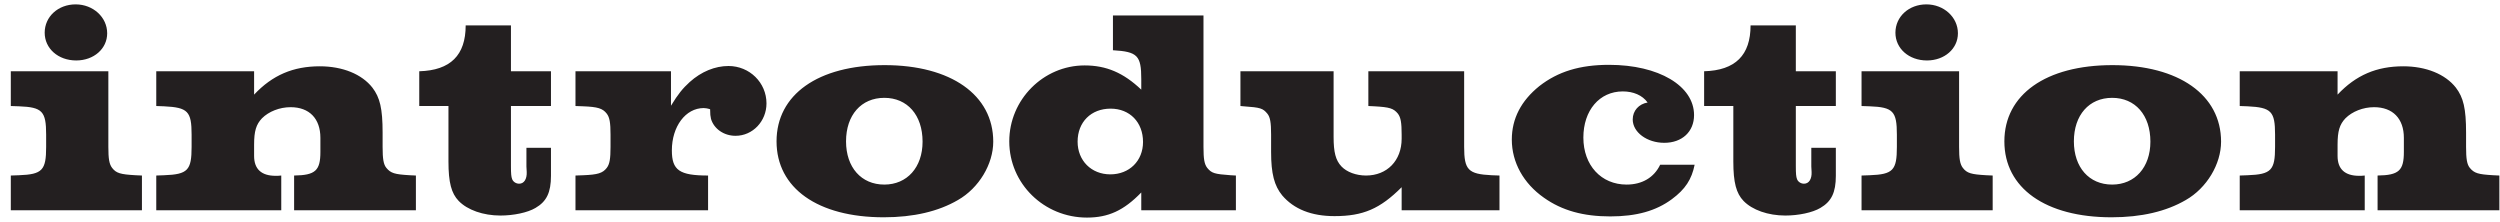 <svg width="214" height="19" viewBox="0 0 214 19" fill="none" xmlns="http://www.w3.org/2000/svg">
<path d="M9.275 6.1V12.575C9.275 13.6 9.35 14.05 9.6 14.375C9.95 14.825 10.3 14.925 11.6 15L12.15 15.025V18H0.925V15.025L1.625 15C3.625 14.925 3.95 14.575 3.95 12.575V11.525C3.95 9.525 3.625 9.175 1.625 9.1L0.925 9.075V6.1H9.275ZM6.475 0.375C7.975 0.375 9.175 1.475 9.175 2.85C9.175 4.175 8.025 5.175 6.525 5.175C4.975 5.175 3.825 4.15 3.825 2.8C3.825 1.425 4.975 0.375 6.475 0.375ZM21.751 6.1V8.1C23.326 6.425 25.101 5.675 27.376 5.675C29.326 5.675 30.976 6.35 31.876 7.5C32.526 8.35 32.751 9.3 32.751 11.35V12.575C32.751 13.6 32.826 14.075 33.076 14.375C33.451 14.825 33.776 14.925 35.076 15L35.601 15.025V18H25.176V15.025C27.001 15 27.426 14.6 27.426 13V11.8C27.426 10.15 26.476 9.175 24.876 9.175C23.926 9.175 23.001 9.55 22.426 10.125C21.926 10.65 21.751 11.225 21.751 12.375V13.35C21.751 14.475 22.376 15.05 23.601 15.05C23.726 15.05 23.876 15.05 24.076 15.025V18H13.376V15.025L14.051 15C16.076 14.925 16.401 14.575 16.401 12.575V11.525C16.401 9.525 16.076 9.2 14.051 9.1L13.376 9.075V6.1H21.751ZM43.737 2.175V6.1H47.163V9.075H43.737V14.2C43.737 14.9 43.763 15.125 43.837 15.325C43.913 15.55 44.163 15.725 44.438 15.725C44.862 15.725 45.112 15.325 45.087 14.725L45.062 14.25V12.65H47.163V15.05C47.163 16.475 46.788 17.25 45.837 17.8C45.163 18.2 43.962 18.45 42.837 18.45C41.362 18.45 40.013 17.975 39.263 17.2C38.638 16.55 38.388 15.625 38.388 13.825V9.075H35.888V6.1C38.562 6.025 39.862 4.725 39.862 2.175H43.737ZM57.436 6.1V9.05C58.061 8.025 58.436 7.575 59.036 7.025C60.036 6.125 61.211 5.65 62.361 5.65C64.161 5.65 65.611 7.075 65.611 8.85C65.611 10.375 64.436 11.625 62.961 11.625C61.961 11.625 61.111 11.025 60.861 10.175C60.811 9.95 60.786 9.775 60.786 9.35C60.561 9.275 60.336 9.25 60.236 9.25C58.686 9.25 57.511 10.825 57.511 12.875C57.511 14.575 58.161 15.025 60.611 15.025V18H49.261V15.025L49.936 15C51.161 14.95 51.586 14.825 51.936 14.375C52.186 14.05 52.261 13.6 52.261 12.575V11.525C52.261 10.5 52.186 10.05 51.936 9.725C51.586 9.275 51.161 9.15 49.936 9.1L49.261 9.075V6.1H57.436ZM75.722 5.575C81.397 5.575 85.022 8.125 85.022 12.125C85.022 14.05 83.796 16.1 81.996 17.125C80.322 18.1 78.197 18.6 75.647 18.6C69.996 18.6 66.472 16.1 66.472 12.1C66.472 8.1 70.022 5.575 75.722 5.575ZM75.697 8.375C73.722 8.375 72.421 9.85 72.421 12.1C72.421 14.325 73.722 15.8 75.697 15.8C77.647 15.8 78.972 14.325 78.972 12.125C78.972 9.85 77.671 8.375 75.697 8.375ZM103.018 1.325V12.575C103.018 13.625 103.093 14.05 103.343 14.375C103.718 14.825 103.943 14.9 105.343 15L105.793 15.025V18H97.693V16.475C96.193 18.025 94.868 18.625 93.043 18.625C89.368 18.625 86.393 15.725 86.393 12.1C86.393 8.525 89.318 5.6 92.843 5.6C94.693 5.6 96.168 6.225 97.693 7.675V6.775C97.693 4.75 97.368 4.425 95.268 4.3V1.325H103.018ZM95.068 9.3C93.393 9.3 92.243 10.45 92.243 12.125C92.243 13.75 93.418 14.925 95.043 14.925C96.668 14.925 97.843 13.775 97.843 12.15C97.843 10.475 96.718 9.3 95.068 9.3ZM125.331 6.1V12.575C125.331 14.55 125.681 14.9 127.681 15L128.356 15.025V18H119.981V16.025C118.131 17.875 116.681 18.5 114.231 18.5C112.256 18.5 110.756 17.9 109.756 16.725C109.081 15.9 108.806 14.875 108.806 13V11.525C108.806 10.5 108.731 10.025 108.481 9.725C108.106 9.275 107.906 9.2 106.456 9.1L106.181 9.075V6.1H114.156V11.725C114.156 13.025 114.331 13.725 114.831 14.25C115.281 14.725 116.081 15.025 116.931 15.025C118.731 15.025 119.981 13.75 119.981 11.875V11.525C119.981 10.5 119.906 10.05 119.656 9.725C119.281 9.275 118.956 9.175 117.656 9.1L117.131 9.075V6.1H125.331ZM142.111 14.1H145.061C144.811 15.35 144.261 16.2 143.111 17.05C141.761 18.05 140.086 18.525 137.836 18.525C135.536 18.525 133.711 18.025 132.161 16.925C130.411 15.7 129.411 13.9 129.411 11.95C129.411 10.15 130.211 8.625 131.761 7.375C133.361 6.125 135.236 5.55 137.736 5.55C141.986 5.55 145.011 7.35 145.011 9.85C145.011 11.275 143.986 12.225 142.461 12.225C140.986 12.225 139.761 11.325 139.761 10.225C139.761 9.475 140.286 8.9 141.036 8.775C140.586 8.15 139.811 7.825 138.911 7.825C136.911 7.825 135.536 9.45 135.536 11.775C135.536 14.15 137.061 15.8 139.236 15.8C140.561 15.8 141.586 15.2 142.111 14.1ZM153.723 2.175V6.1H157.148V9.075H153.723V14.2C153.723 14.9 153.748 15.125 153.823 15.325C153.898 15.55 154.148 15.725 154.423 15.725C154.848 15.725 155.098 15.325 155.073 14.725L155.048 14.25V12.65H157.148V15.05C157.148 16.475 156.773 17.25 155.823 17.8C155.148 18.2 153.948 18.45 152.823 18.45C151.348 18.45 149.998 17.975 149.248 17.2C148.623 16.55 148.373 15.625 148.373 13.825V9.075H145.873V6.1C148.548 6.025 149.848 4.725 149.848 2.175H153.723ZM167.698 6.1V12.575C167.698 13.6 167.773 14.05 168.023 14.375C168.373 14.825 168.723 14.925 170.023 15L170.573 15.025V18H159.348V15.025L160.048 15C162.048 14.925 162.373 14.575 162.373 12.575V11.525C162.373 9.525 162.048 9.175 160.048 9.1L159.348 9.075V6.1H167.698ZM164.898 0.375C166.398 0.375 167.598 1.475 167.598 2.85C167.598 4.175 166.448 5.175 164.948 5.175C163.398 5.175 162.248 4.15 162.248 2.8C162.248 1.425 163.398 0.375 164.898 0.375ZM180.824 5.575C186.499 5.575 190.124 8.125 190.124 12.125C190.124 14.05 188.899 16.1 187.099 17.125C185.424 18.1 183.299 18.6 180.749 18.6C175.099 18.6 171.574 16.1 171.574 12.1C171.574 8.1 175.124 5.575 180.824 5.575ZM180.799 8.375C178.824 8.375 177.524 9.85 177.524 12.1C177.524 14.325 178.824 15.8 180.799 15.8C182.749 15.8 184.074 14.325 184.074 12.125C184.074 9.85 182.774 8.375 180.799 8.375ZM200.096 6.1V8.1C201.671 6.425 203.446 5.675 205.721 5.675C207.671 5.675 209.321 6.35 210.221 7.5C210.871 8.35 211.096 9.3 211.096 11.35V12.575C211.096 13.6 211.171 14.075 211.421 14.375C211.796 14.825 212.121 14.925 213.421 15L213.946 15.025V18H203.521V15.025C205.346 15 205.771 14.6 205.771 13V11.8C205.771 10.15 204.821 9.175 203.221 9.175C202.271 9.175 201.346 9.55 200.771 10.125C200.271 10.65 200.096 11.225 200.096 12.375V13.35C200.096 14.475 200.721 15.05 201.946 15.05C202.071 15.05 202.221 15.05 202.421 15.025V18H191.721V15.025L192.396 15C194.421 14.925 194.746 14.575 194.746 12.575V11.525C194.746 9.525 194.421 9.2 192.396 9.1L191.721 9.075V6.1H200.096Z" fill="#231F20"/>
</svg>
